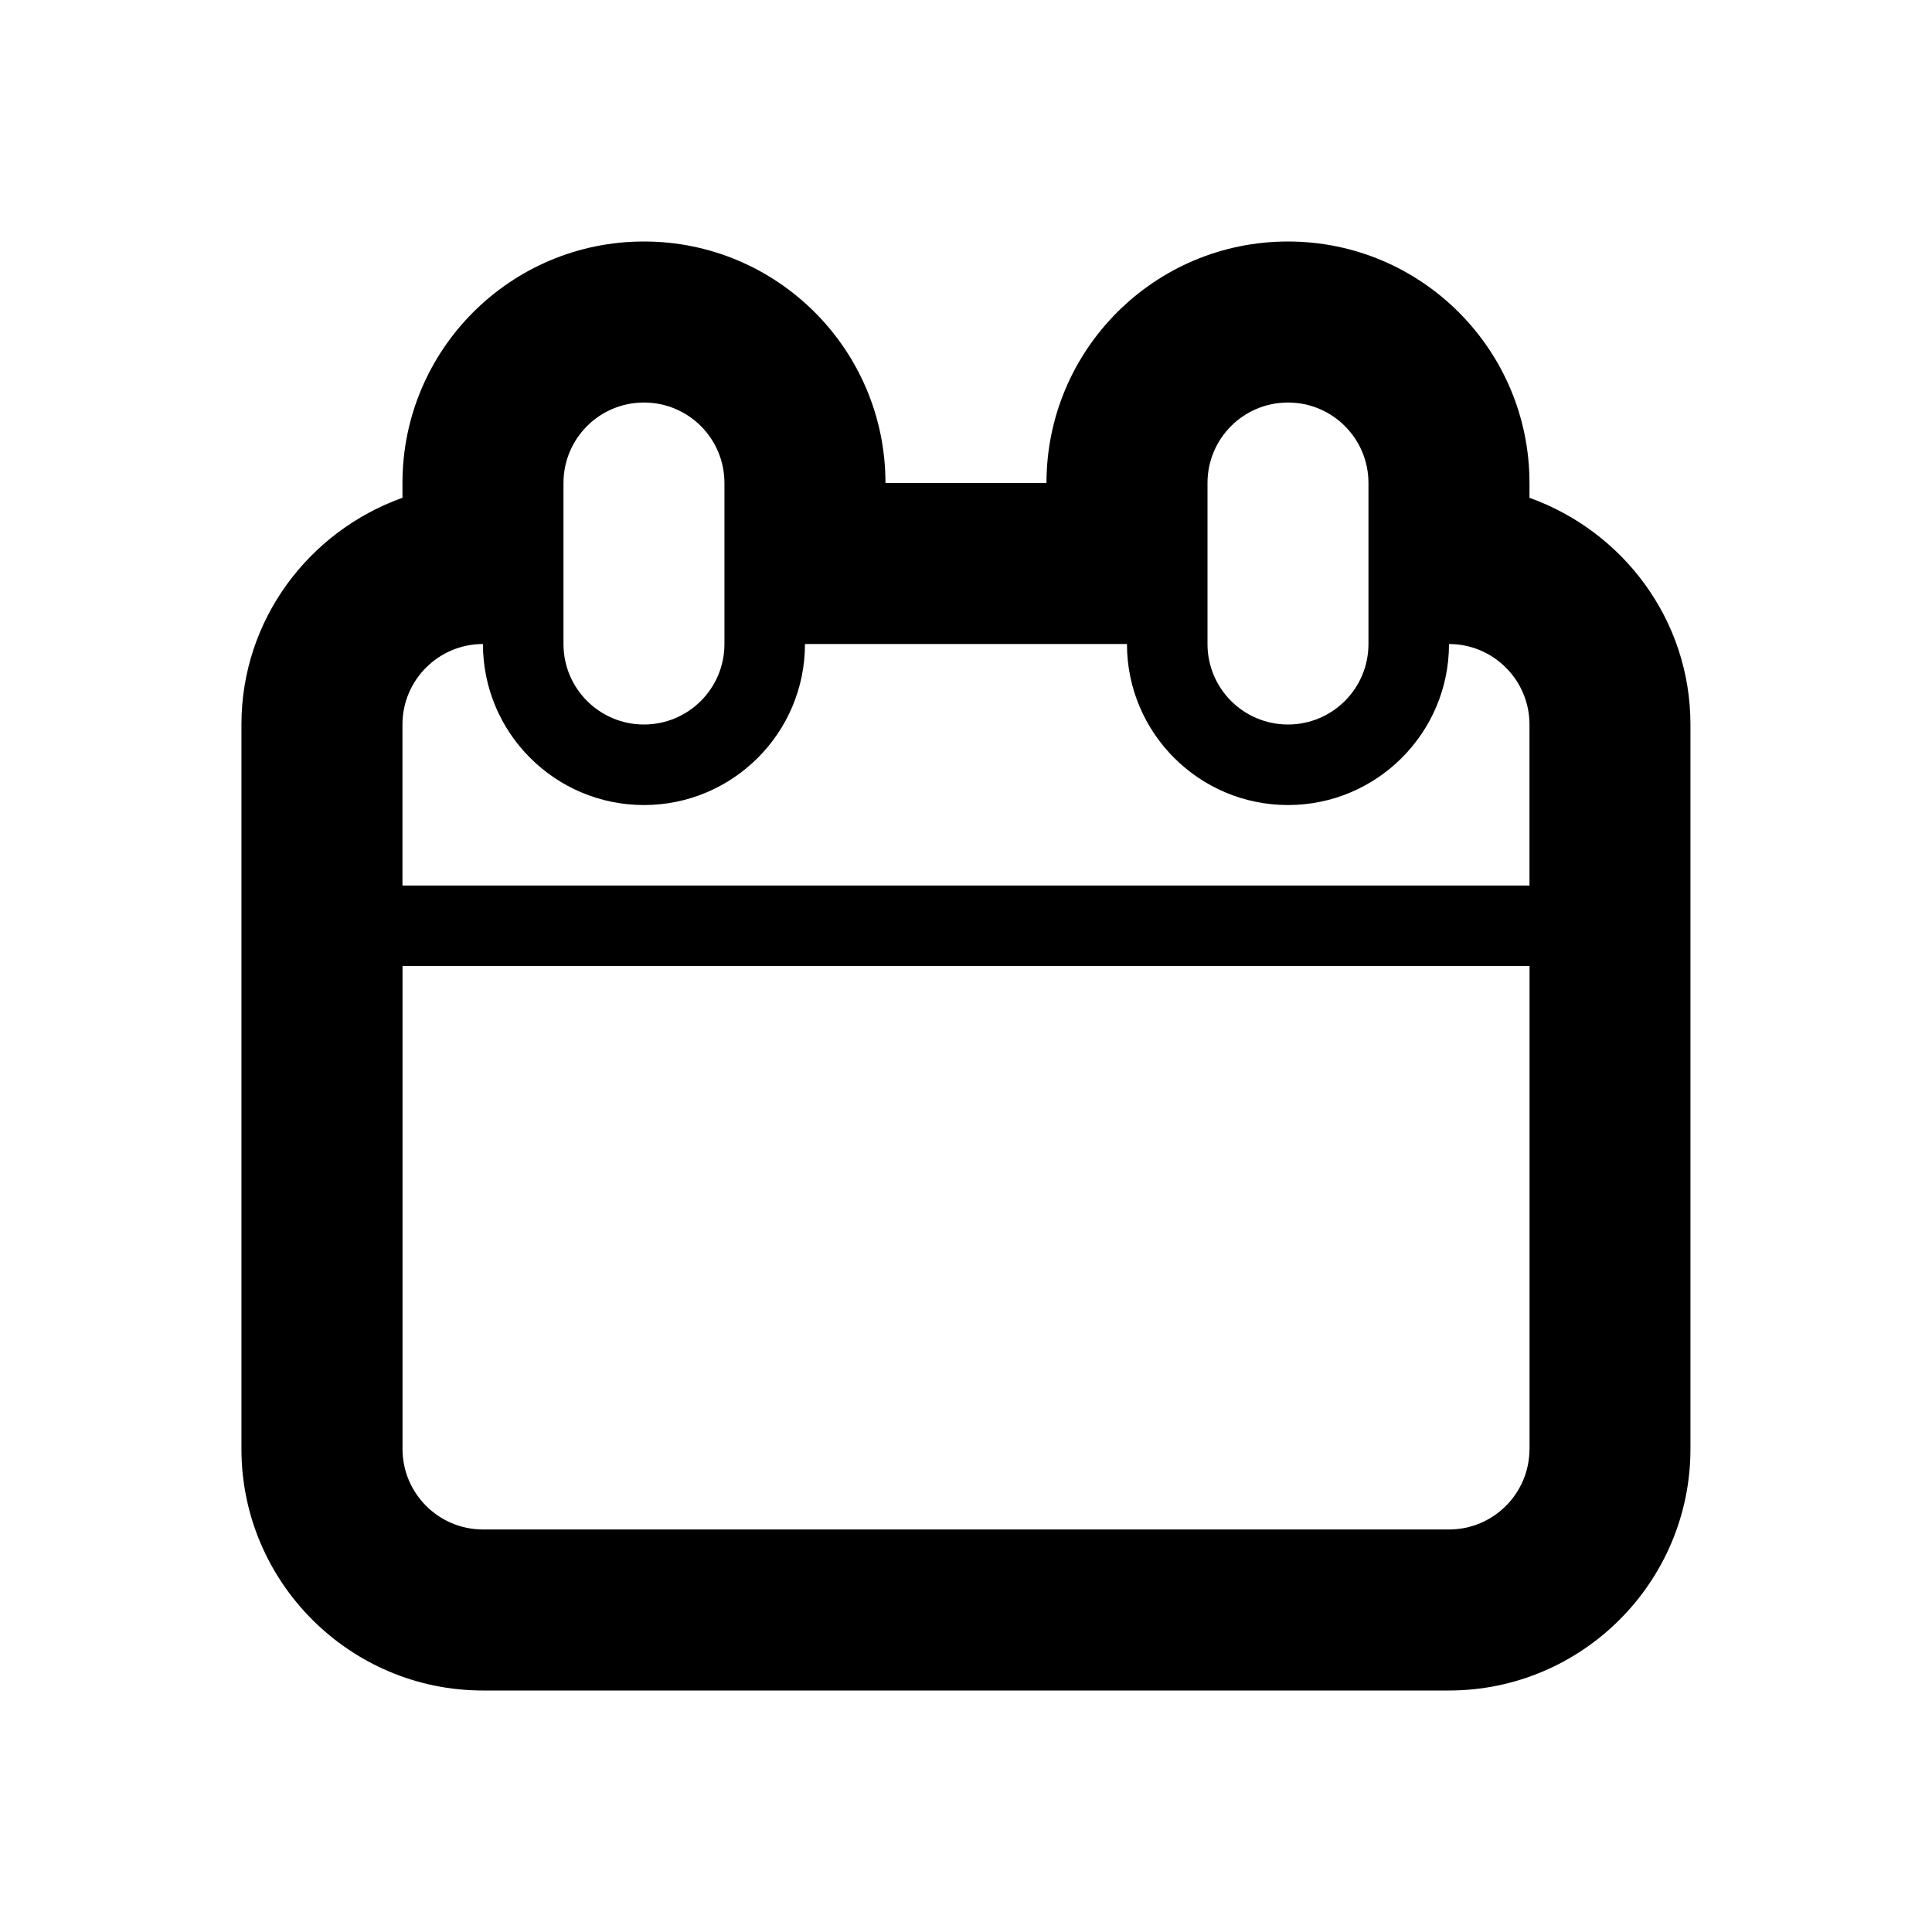 <?xml version="1.0" encoding="utf-8"?>
<!DOCTYPE svg PUBLIC "-//W3C//DTD SVG 1.1//EN" "http://www.w3.org/Graphics/SVG/1.1/DTD/svg11.dtd">
<svg version="1.1" xmlns="http://www.w3.org/2000/svg" xmlns:xlink="http://www.w3.org/1999/xlink" width="32" height="32" viewBox="0 0 32 32">

	<path d="M25.333 8.245v-0.245c0-2.209-1.791-4-4-4s-4 1.791-4 4h-2.667c0-2.209-1.791-4-4-4s-4 1.791-4 4v0.245c-1.548 0.553-2.667 2.019-2.667 3.755v12c0 2.205 1.795 4 4 4h16c2.205 0 4-1.795 4-4v-12c0-1.736-1.119-3.201-2.667-3.755zM20 8c0-0.736 0.596-1.333 1.333-1.333s1.333 0.597 1.333 1.333v2.667c0 0.736-0.596 1.333-1.333 1.333s-1.333-0.597-1.333-1.333v-2.667zM9.333 8c0-0.736 0.596-1.333 1.333-1.333s1.333 0.597 1.333 1.333v2.667c0 0.736-0.596 1.333-1.333 1.333s-1.333-0.597-1.333-1.333v-2.667zM25.333 24c0 0.735-0.597 1.333-1.333 1.333h-16c-0.736 0-1.333-0.599-1.333-1.333v-8h18.667v8zM25.333 14.667h-18.667v-2.667c0-0.735 0.597-1.333 1.333-1.333 0 1.472 1.195 2.667 2.667 2.667s2.667-1.195 2.667-2.667h5.333c0 1.472 1.195 2.667 2.667 2.667s2.667-1.195 2.667-2.667c0.736 0 1.333 0.599 1.333 1.333v2.667z"></path>
</svg>
